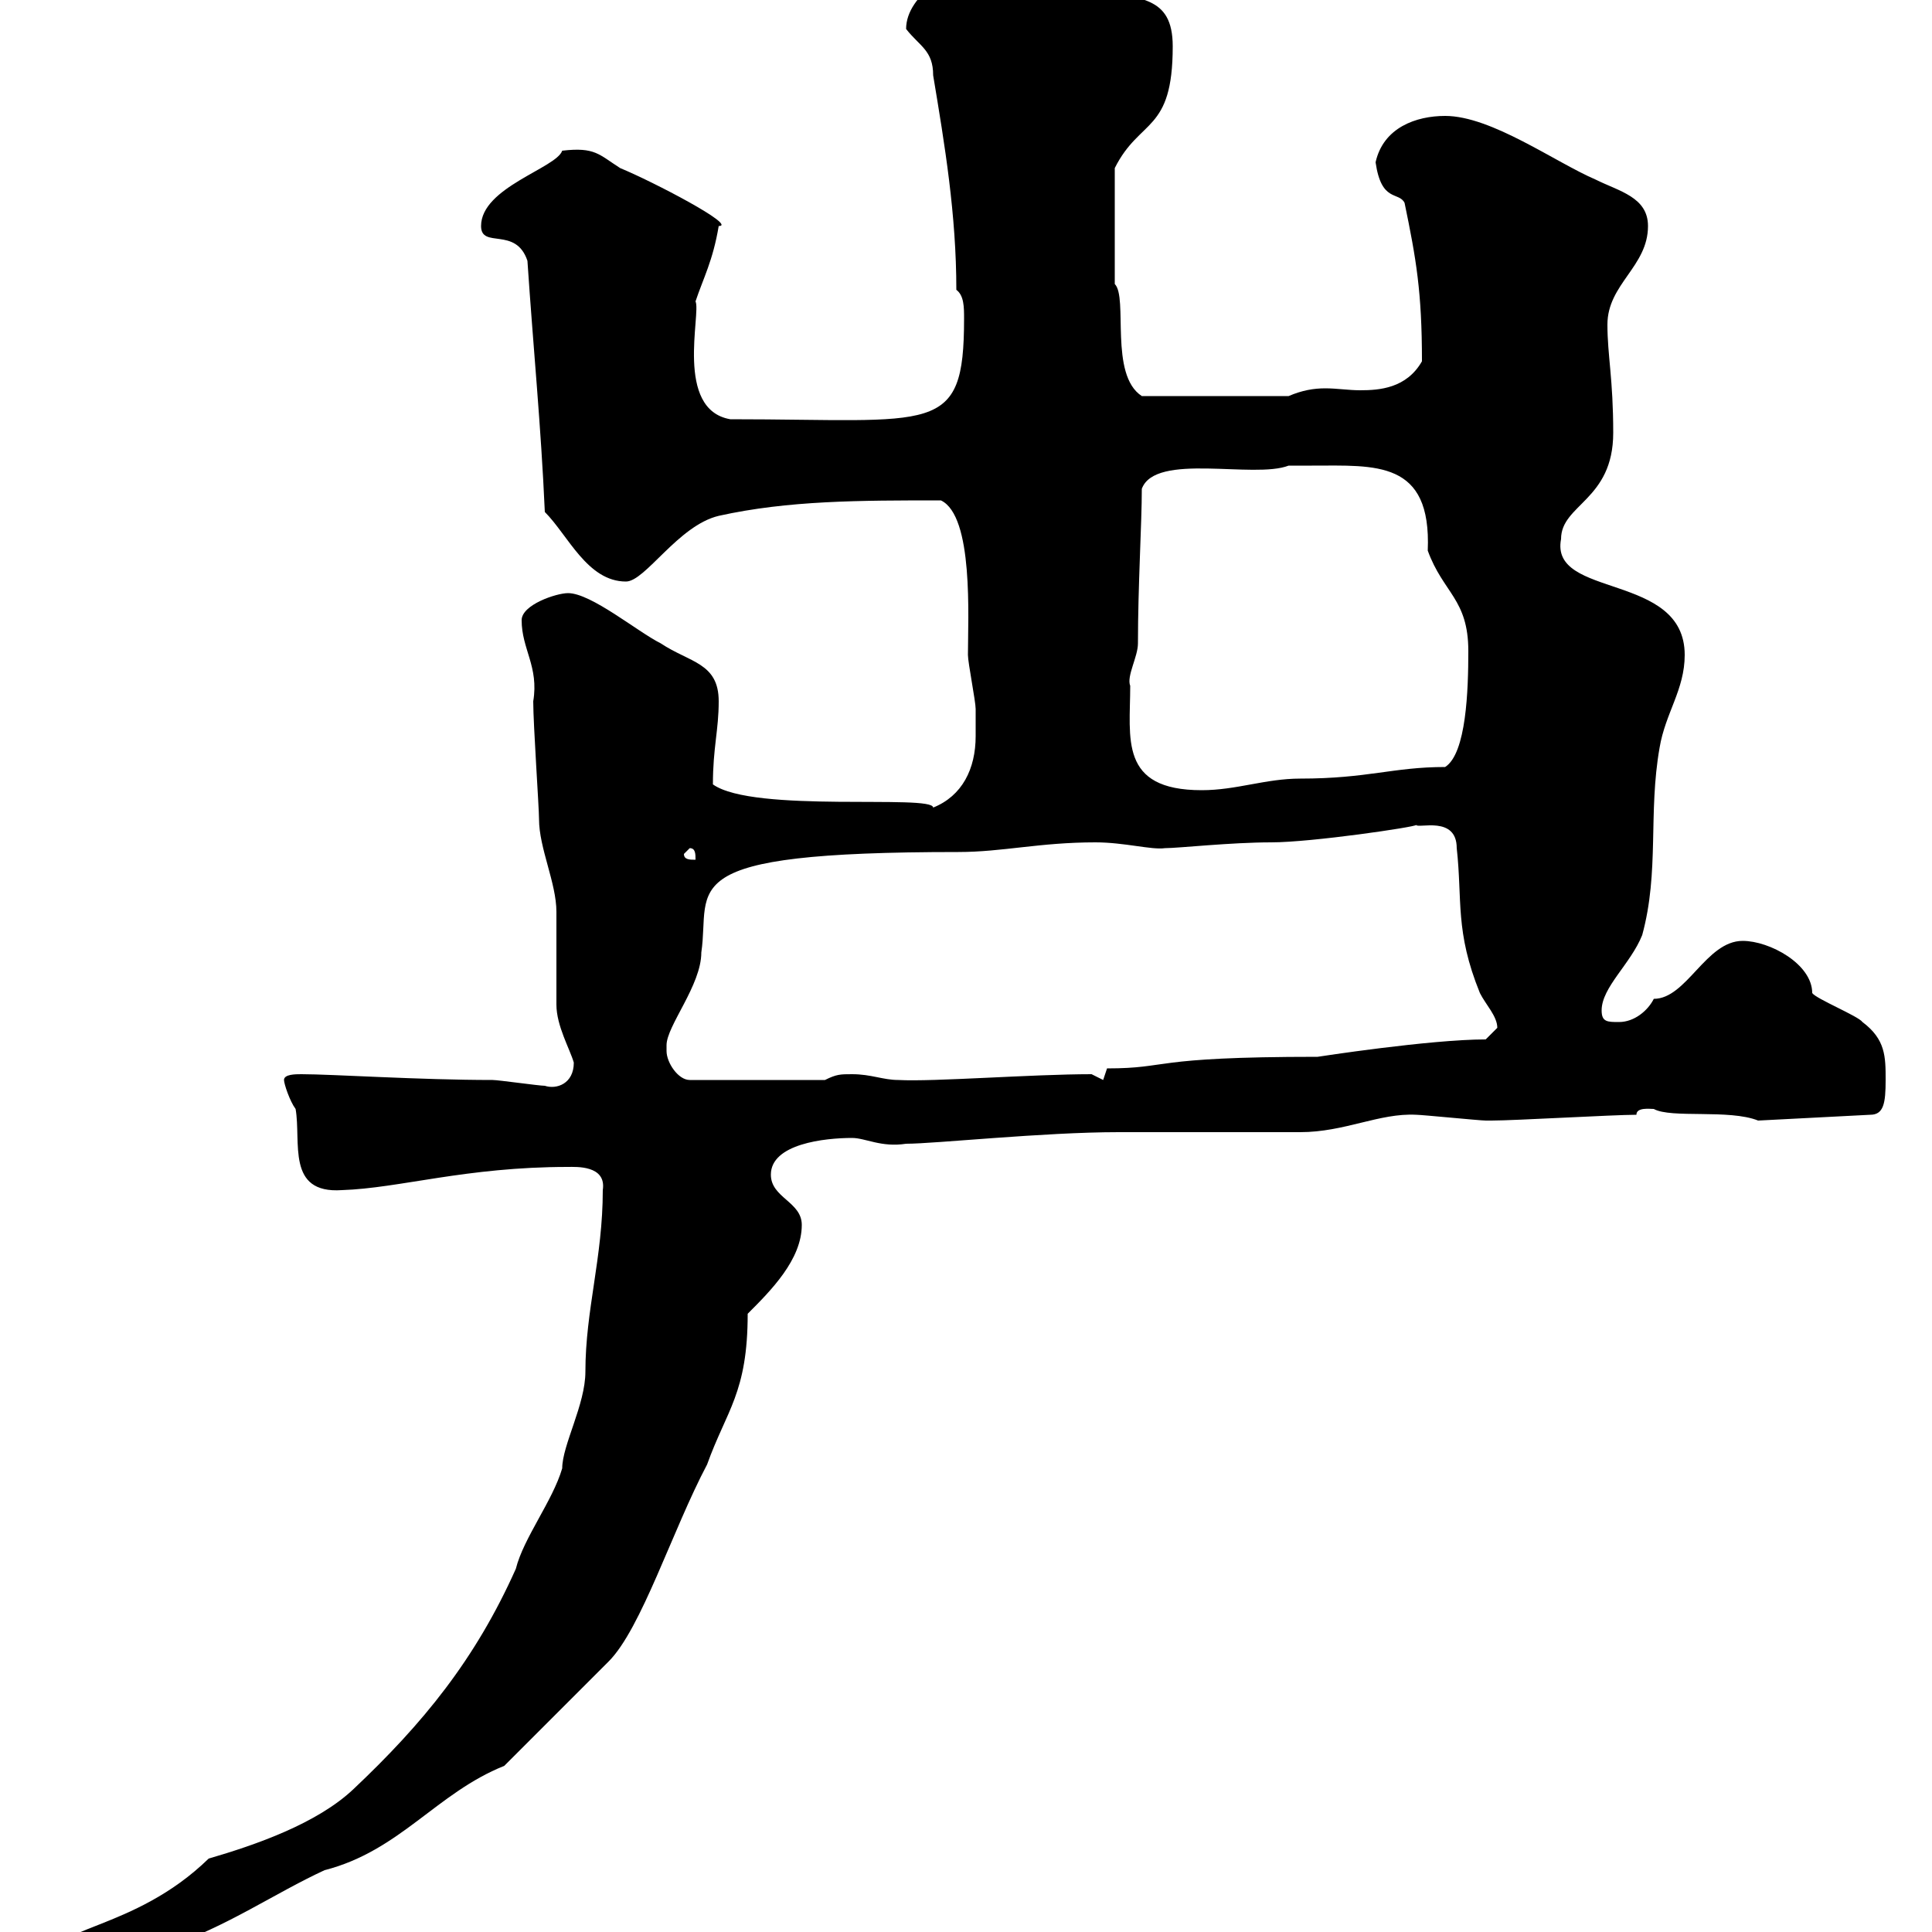 <svg xmlns="http://www.w3.org/2000/svg" xmlns:xlink="http://www.w3.org/1999/xlink" width="300" height="300"><path d="M7.20 304.80C7.20 307.80 7.80 307.80 9.60 307.80C16.50 307.80 18.90 303 25.80 302.40C35.40 299.10 42.60 294 50.40 290.40C62.10 287.40 67.80 278.40 78.30 274.20L94.50 258C99.60 252.90 104.40 237.60 109.80 227.40C112.80 219 116.10 216.30 116.10 204C119.70 200.40 124.50 195.60 124.50 190.20C124.50 186.60 119.70 186 119.70 182.40C119.70 177.60 128.10 176.70 132.30 176.70C134.40 176.70 136.80 178.20 140.70 177.60C145.20 177.60 162 175.80 173.70 175.80L176.70 175.80C180.90 175.80 198.30 175.80 201.90 175.80C208.80 175.80 214.20 172.80 219.90 173.10C220.80 173.10 229.80 174 230.70 174C231.60 174 231.60 174 231.60 174C235.20 174 250.50 173.10 254.10 173.10C254.10 171.90 256.20 172.20 256.80 172.20C259.50 173.70 268.50 172.20 273 174L290.40 173.10C292.50 173.10 292.80 171.30 292.80 167.70C292.80 164.10 292.80 161.40 289.20 158.70C288.60 157.80 282 155.10 281.40 154.20C281.40 149.70 274.80 146.10 270.60 146.10C264.90 146.10 261.90 155.10 256.80 155.10C255.90 156.90 253.80 158.70 251.40 158.70C249.60 158.70 248.70 158.70 248.70 156.90C248.70 153.30 253.20 149.70 255 145.20C257.70 135.30 255.90 126.30 257.70 116.10C258.60 110.70 261.60 107.10 261.60 101.70C261.60 88.80 240.60 93 242.40 83.70C242.40 78.30 250.50 77.70 250.50 67.20C250.50 58.80 249.60 55.20 249.60 50.40C249.60 44.10 255.90 41.40 255.90 35.10C255.90 30.60 251.40 29.70 247.80 27.90C241.50 25.20 231.60 18 224.40 18C219.90 18 214.80 19.80 213.60 25.20C214.50 31.50 217.20 29.70 218.10 31.50C219.90 40.20 220.80 45.30 220.80 56.10C218.40 60.30 214.20 60.60 211.20 60.60C209.40 60.60 207.60 60.30 205.80 60.30C204 60.30 202.20 60.60 200.10 61.50L177.30 61.50C172.20 58.20 175.20 46.20 173.10 44.10L173.10 26.10C177 18.30 182.10 20.70 182.10 7.20C182.10-0.90 176.70 0 170.10-1.80C164.40-1.80 160.20-7.80 155.10-7.20C148.20-5.40 140.70-0.90 140.70 4.50C142.80 7.20 144.90 7.80 144.90 11.70C146.70 22.50 148.50 33.30 148.50 45C149.70 45.90 149.70 47.70 149.70 49.50C149.70 67.80 145.20 65.10 113.40 65.10C104.70 63.60 108.90 48.60 108 46.80C109.20 43.20 110.70 40.50 111.60 35.10C114.60 35.10 101.40 28.20 96.30 26.10C93 24 92.40 22.80 87.30 23.40C86.40 26.10 74.70 29.10 74.70 35.10C74.70 38.70 80.10 35.10 81.90 40.50C82.80 54 84 66 84.60 79.50C88.20 83.10 91.20 90.30 97.20 90.30C100.20 90.30 105.30 81.60 111.60 80.10C122.40 77.70 133.50 77.70 146.10 77.70C151.20 80.10 150.30 96 150.30 101.70C150.30 102.90 151.50 108.90 151.50 110.10C151.50 111.60 151.50 112.50 151.50 114.30C151.50 119.40 149.40 123.60 144.90 125.40C144.90 123.30 117 126.30 110.70 121.80C110.70 116.10 111.60 113.40 111.60 108.90C111.60 102.90 107.10 102.90 102.60 99.90C99 98.10 91.80 92.10 88.20 92.10C86.40 92.10 81 93.90 81 96.30C81 100.80 83.70 103.50 82.80 108.90C82.80 112.50 83.70 125.40 83.70 127.20C83.70 131.70 86.40 137.10 86.40 141.60C86.40 143.40 86.40 154.20 86.40 156C86.40 159.30 88.50 162.90 89.10 165C89.10 168.30 86.40 169.20 84.60 168.60C83.70 168.60 77.40 167.70 76.50 167.70C65.10 167.70 51.60 166.80 46.80 166.80C45.90 166.80 44.10 166.80 44.10 167.70C44.10 168.30 45 171 45.90 172.20C46.80 177.30 44.40 185.40 53.10 184.80C62.10 184.50 72.30 181.20 88.20 181.20C89.40 181.20 94.20 180.90 93.60 184.80C93.60 195.30 90.90 203.40 90.90 213C90.90 218.10 87.30 224.40 87.30 228C85.80 233.10 81.30 238.80 80.10 243.60C73.80 257.70 65.70 267.60 54.90 277.80C49.20 283.20 39.60 286.50 32.40 288.60C20.70 300 7.20 299.10 7.20 304.80ZM103.50 163.20C103.50 163.20 103.50 162.30 103.50 162.30C103.50 159.30 108.90 153 108.90 147.90C110.40 137.70 103.80 132.30 148.80 132.30C155.70 132.30 161.40 130.80 170.10 130.80C174.60 130.80 178.80 132 180.90 131.70C183 131.70 191.10 130.80 197.40 130.80C203.70 130.80 219.90 128.40 219.90 128.10C220.20 128.70 226.20 126.60 226.20 131.70C227.10 139.80 225.90 144.60 229.80 154.20C230.70 156 232.50 157.80 232.50 159.60C232.50 159.60 230.70 161.40 230.70 161.40C222 161.40 204.60 164.10 204.60 164.10C178.20 164.10 181.80 165.90 171.90 165.90L171.30 167.70L169.50 166.80C160.20 166.80 144.90 168 139.50 167.70C137.10 167.70 135.30 166.80 132.30 166.80C130.50 166.80 129.90 166.80 128.10 167.70L107.10 167.70C105.30 167.70 103.50 165 103.50 163.20ZM106.20 132.60L107.10 131.70C108 131.70 108 132.60 108 133.50C107.10 133.50 106.20 133.50 106.20 132.60ZM175.50 106.50C174.90 105 176.70 102 176.70 99.90C176.70 90.90 177.30 81.30 177.30 75.90C179.40 70.20 194.70 74.40 200.10 72.30C200.10 72.30 202.80 72.30 203.70 72.30C213.60 72.30 222.30 71.40 221.70 85.50C224.10 92.10 228 93 228 101.10C228 107.10 227.70 117 224.40 119.10C216.30 119.10 212.40 120.90 201.90 120.90C196.50 120.90 192 122.70 186.60 122.70C173.70 122.70 175.50 114.60 175.50 106.50Z"/></svg>